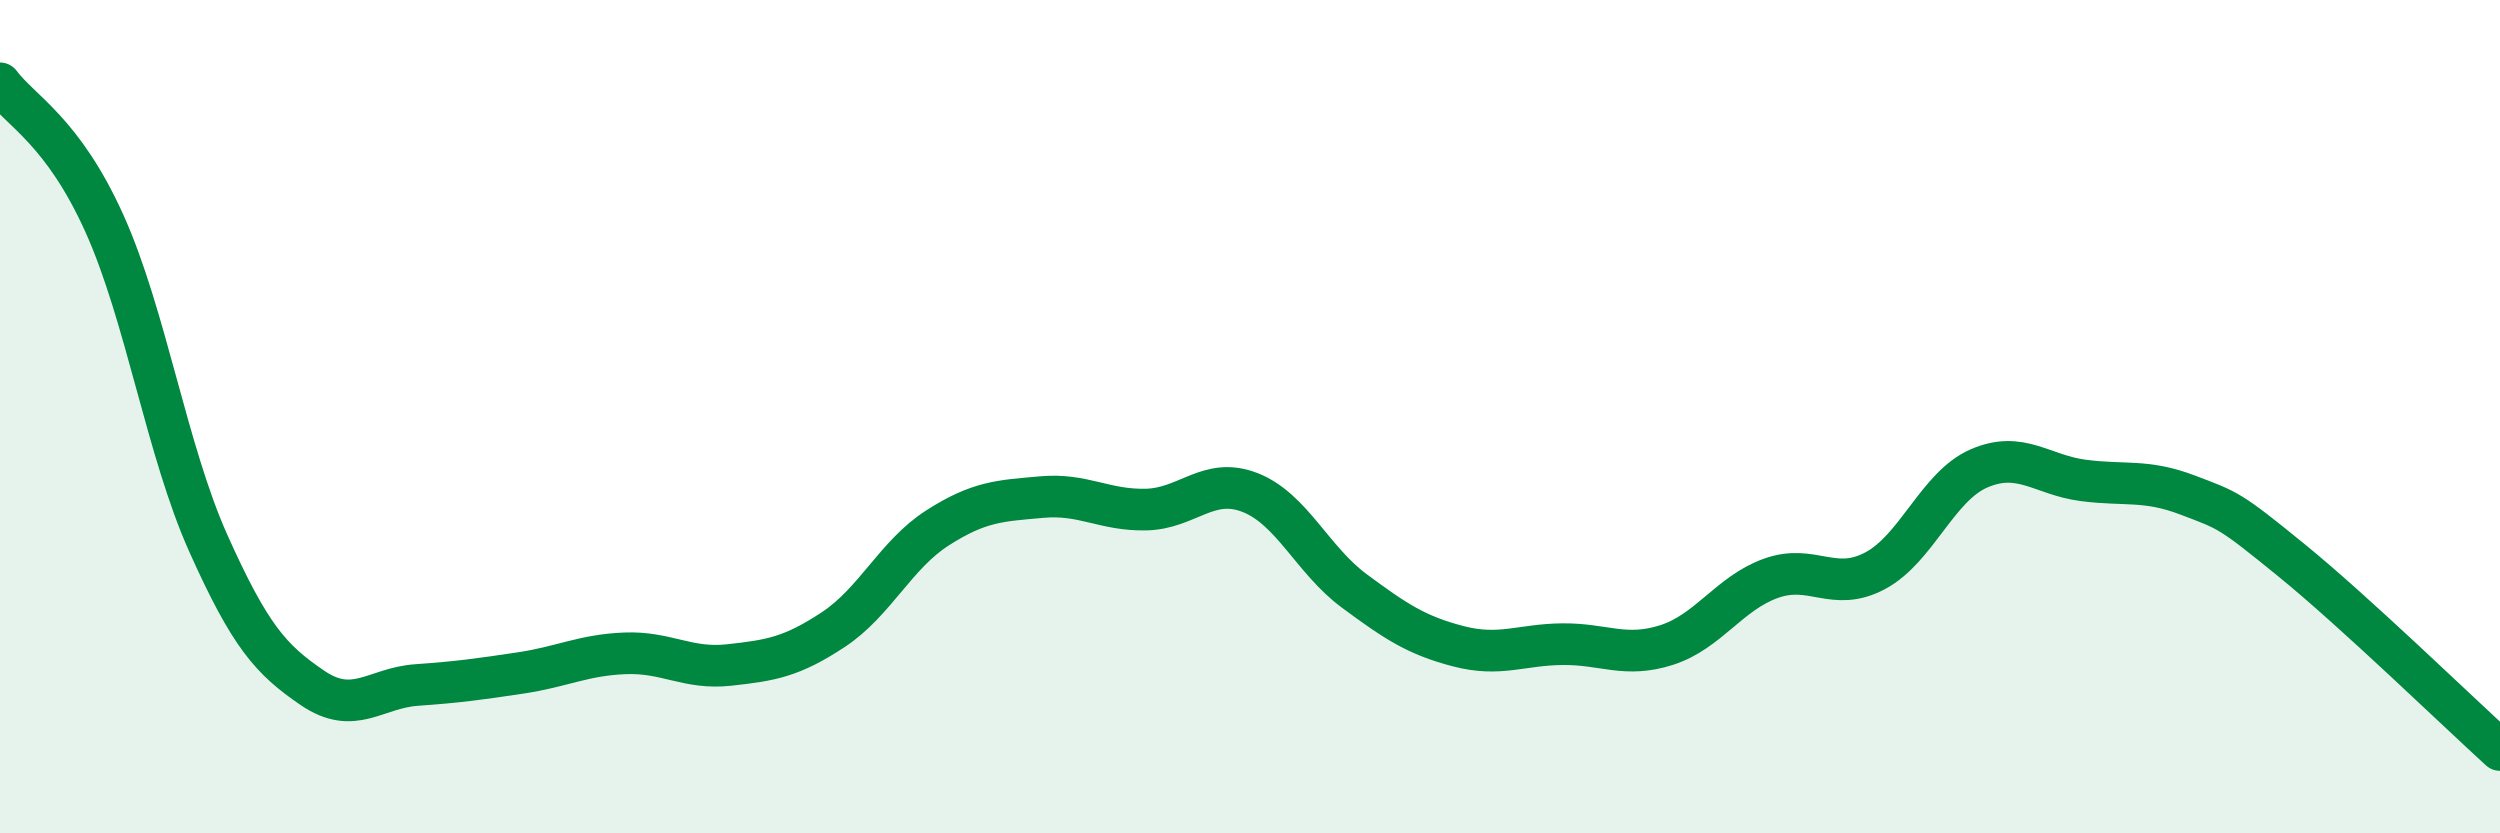 
    <svg width="60" height="20" viewBox="0 0 60 20" xmlns="http://www.w3.org/2000/svg">
      <path
        d="M 0,2 C 0.5,2.67 1.5,3.14 2.5,5.35 C 3.5,7.56 4,10.81 5,13.04 C 6,15.27 6.5,15.83 7.5,16.51 C 8.5,17.19 9,16.51 10,16.44 C 11,16.37 11.5,16.3 12.5,16.15 C 13.5,16 14,15.72 15,15.68 C 16,15.64 16.5,16.07 17.5,15.96 C 18.5,15.85 19,15.77 20,15.11 C 21,14.45 21.5,13.31 22.5,12.67 C 23.5,12.03 24,12.02 25,11.93 C 26,11.84 26.5,12.25 27.5,12.23 C 28.5,12.21 29,11.43 30,11.82 C 31,12.21 31.5,13.44 32.5,14.18 C 33.5,14.92 34,15.25 35,15.51 C 36,15.77 36.5,15.47 37.5,15.46 C 38.5,15.45 39,15.8 40,15.48 C 41,15.16 41.5,14.24 42.5,13.88 C 43.5,13.52 44,14.23 45,13.7 C 46,13.17 46.5,11.67 47.5,11.24 C 48.5,10.81 49,11.4 50,11.53 C 51,11.66 51.5,11.5 52.5,11.88 C 53.5,12.26 53.5,12.23 55,13.45 C 56.5,14.67 59,17.09 60,18L60 20L0 20Z"
        fill="#008740"
        opacity="0.1"
        stroke-linecap="round"
        stroke-linejoin="round"
      />
      <path
        d="M 0,2 C 0.5,2.67 1.5,3.14 2.5,5.35 C 3.5,7.56 4,10.81 5,13.04 C 6,15.27 6.5,15.83 7.5,16.51 C 8.5,17.19 9,16.51 10,16.44 C 11,16.37 11.5,16.3 12.5,16.15 C 13.5,16 14,15.72 15,15.68 C 16,15.64 16.5,16.07 17.5,15.96 C 18.5,15.85 19,15.77 20,15.11 C 21,14.45 21.5,13.31 22.5,12.67 C 23.5,12.03 24,12.02 25,11.93 C 26,11.84 26.5,12.25 27.5,12.23 C 28.5,12.21 29,11.43 30,11.82 C 31,12.21 31.5,13.44 32.5,14.18 C 33.5,14.92 34,15.25 35,15.51 C 36,15.77 36.5,15.47 37.5,15.46 C 38.5,15.45 39,15.8 40,15.48 C 41,15.16 41.5,14.24 42.5,13.88 C 43.5,13.52 44,14.23 45,13.7 C 46,13.17 46.5,11.67 47.5,11.24 C 48.5,10.81 49,11.4 50,11.53 C 51,11.66 51.5,11.5 52.5,11.88 C 53.5,12.26 53.5,12.23 55,13.45 C 56.5,14.67 59,17.09 60,18"
        stroke="#008740"
        stroke-width="1"
        fill="none"
        stroke-linecap="round"
        stroke-linejoin="round"
      />
    </svg>
  